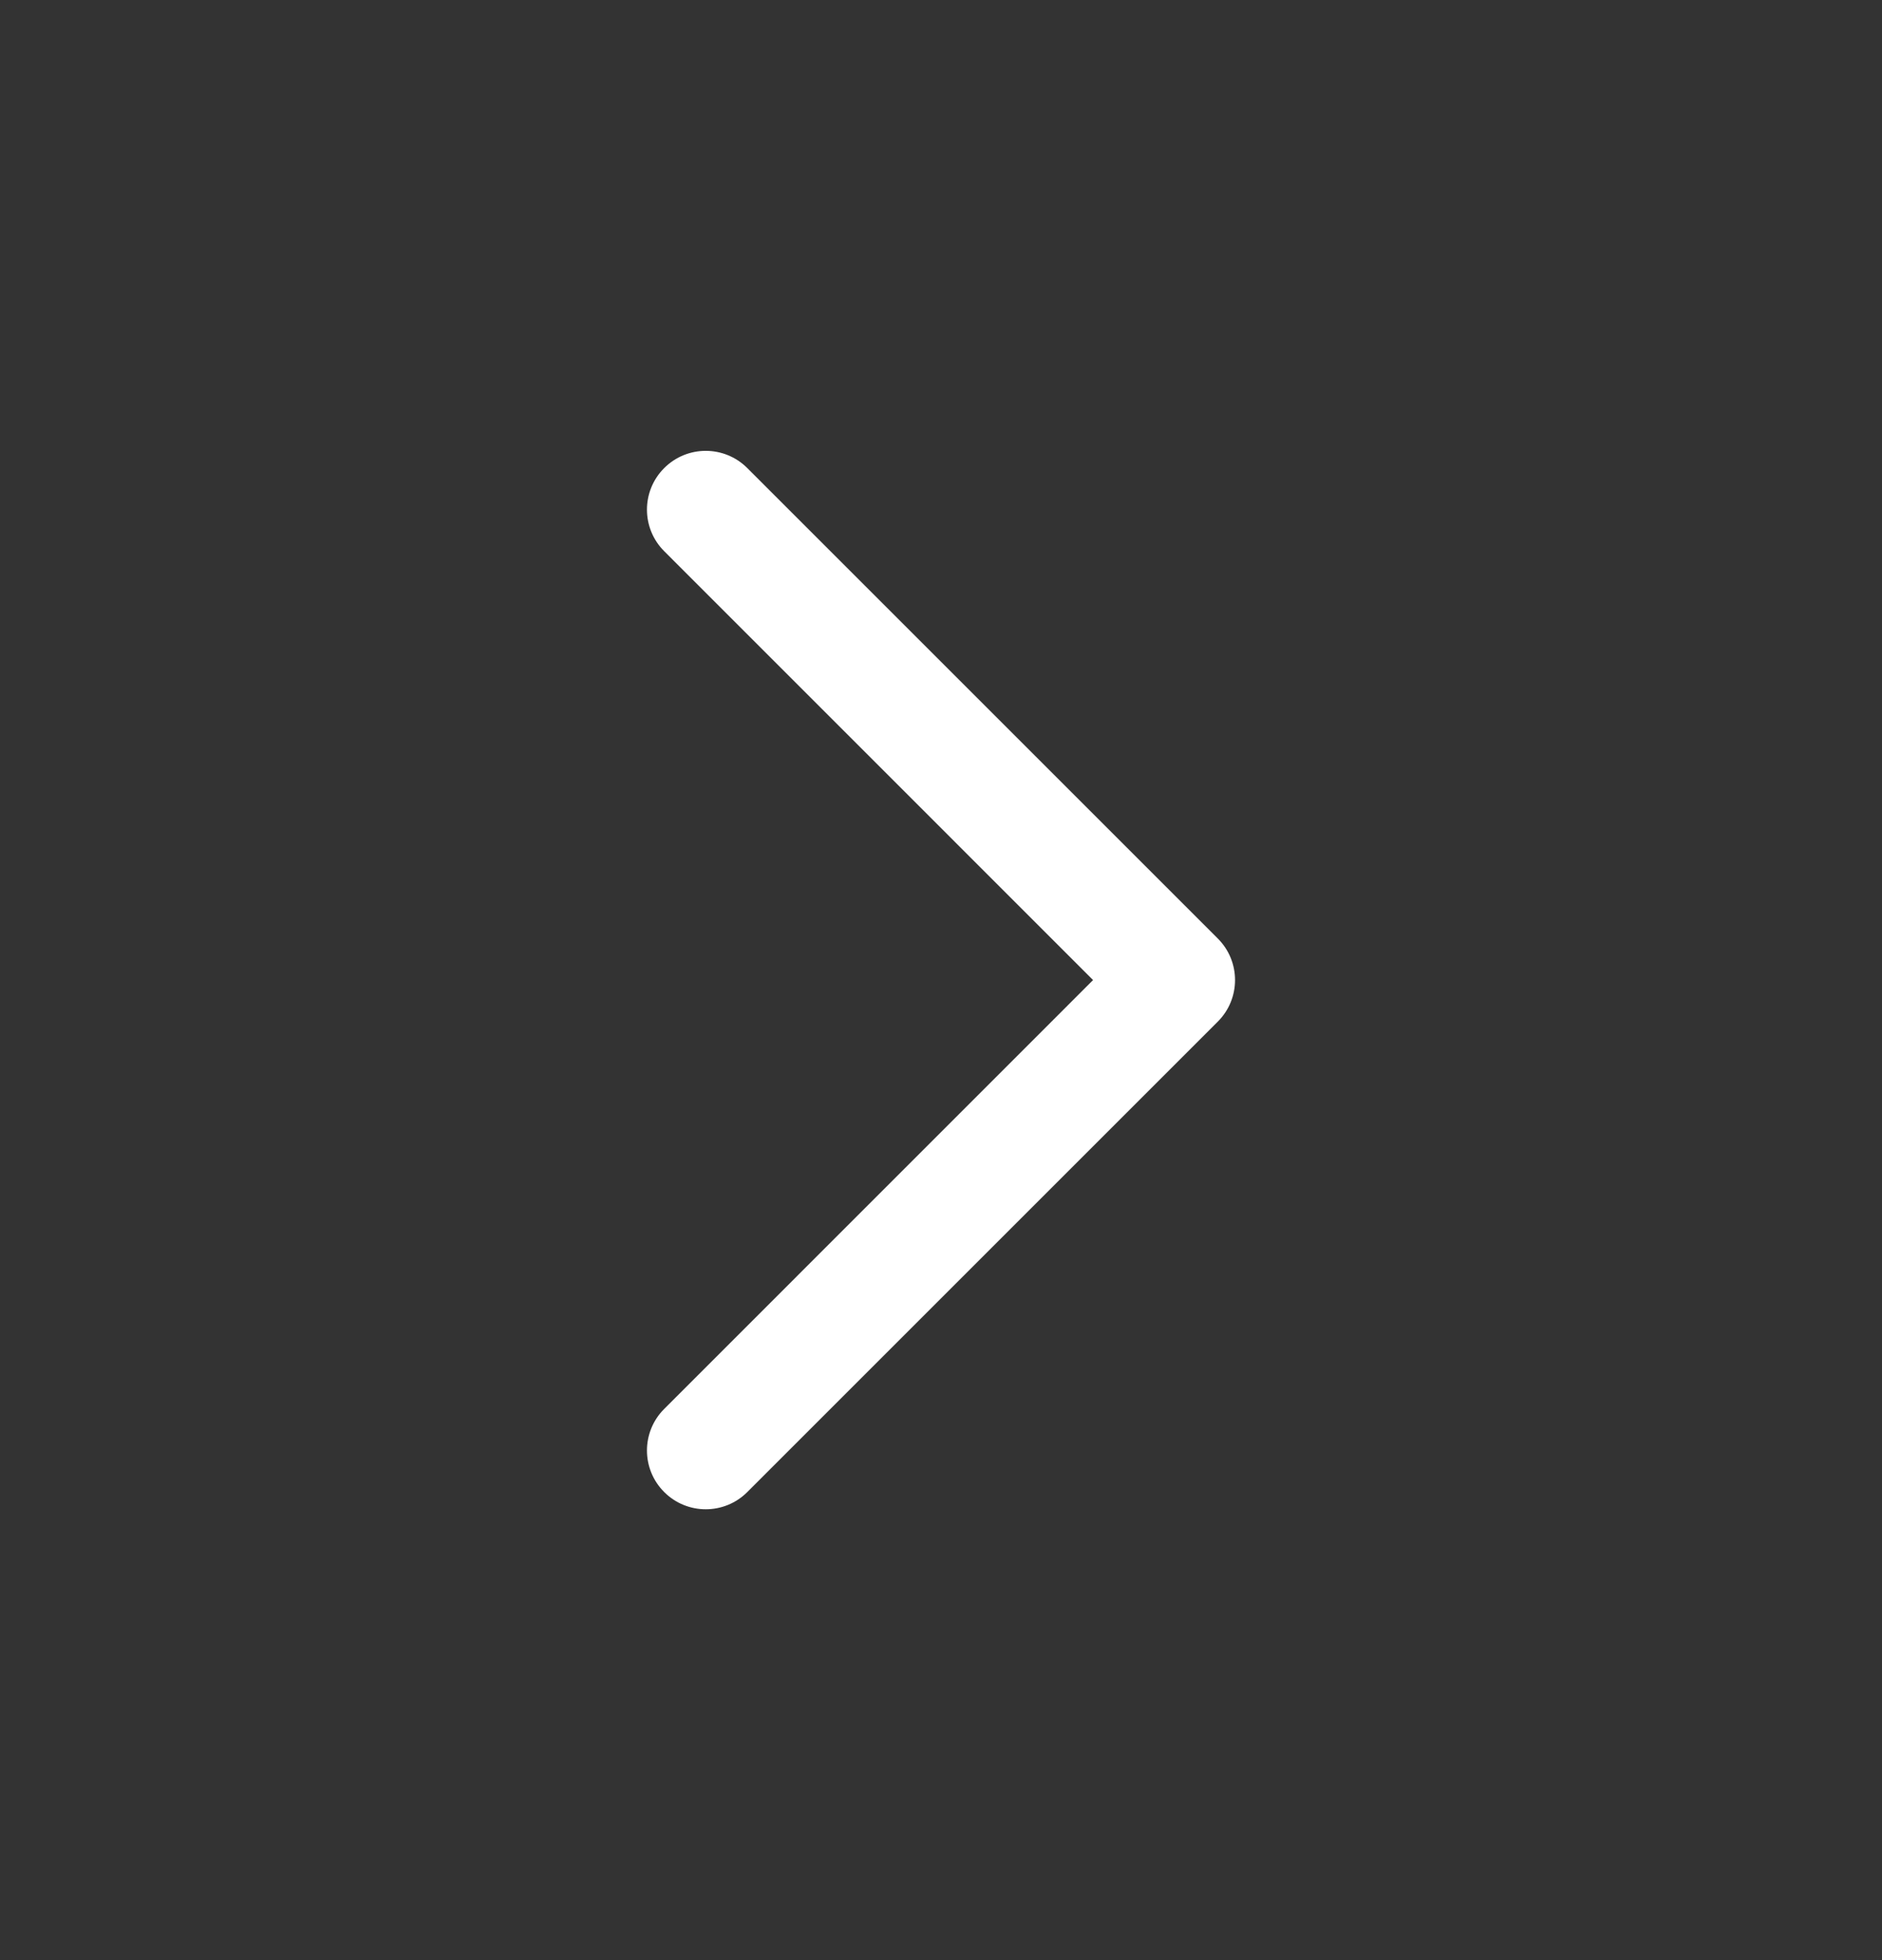 <svg width="24" height="25" viewBox="0 0 24 25" fill="none" xmlns="http://www.w3.org/2000/svg">
<rect x="0" y="0" width="24" height="25" fill="#333333" stroke="none"/>
<g clip-path="url(#clip0_14_812)">
<g clip-path="url(#clip1_14_812)">
<path fill-rule="evenodd" clip-rule="evenodd" d="M8.47 5.97C8.763 5.677 9.237 5.677 9.53 5.97L15.53 11.97C15.823 12.263 15.823 12.737 15.53 13.03L9.53 19.03C9.237 19.323 8.763 19.323 8.47 19.03C8.177 18.737 8.177 18.263 8.47 17.97L13.939 12.5L8.47 7.03C8.177 6.737 8.177 6.263 8.47 5.97Z" fill="white"/>
</g>
</g>
<defs>
<clipPath id="clip0_14_812">
<rect width="24" height="24" fill="white" transform="translate(0 0.5)"/>
</clipPath>
<clipPath id="clip1_14_812">
<rect width="24" height="24" fill="white" transform="translate(0 0.5)"/>
</clipPath>
</defs>
</svg>

